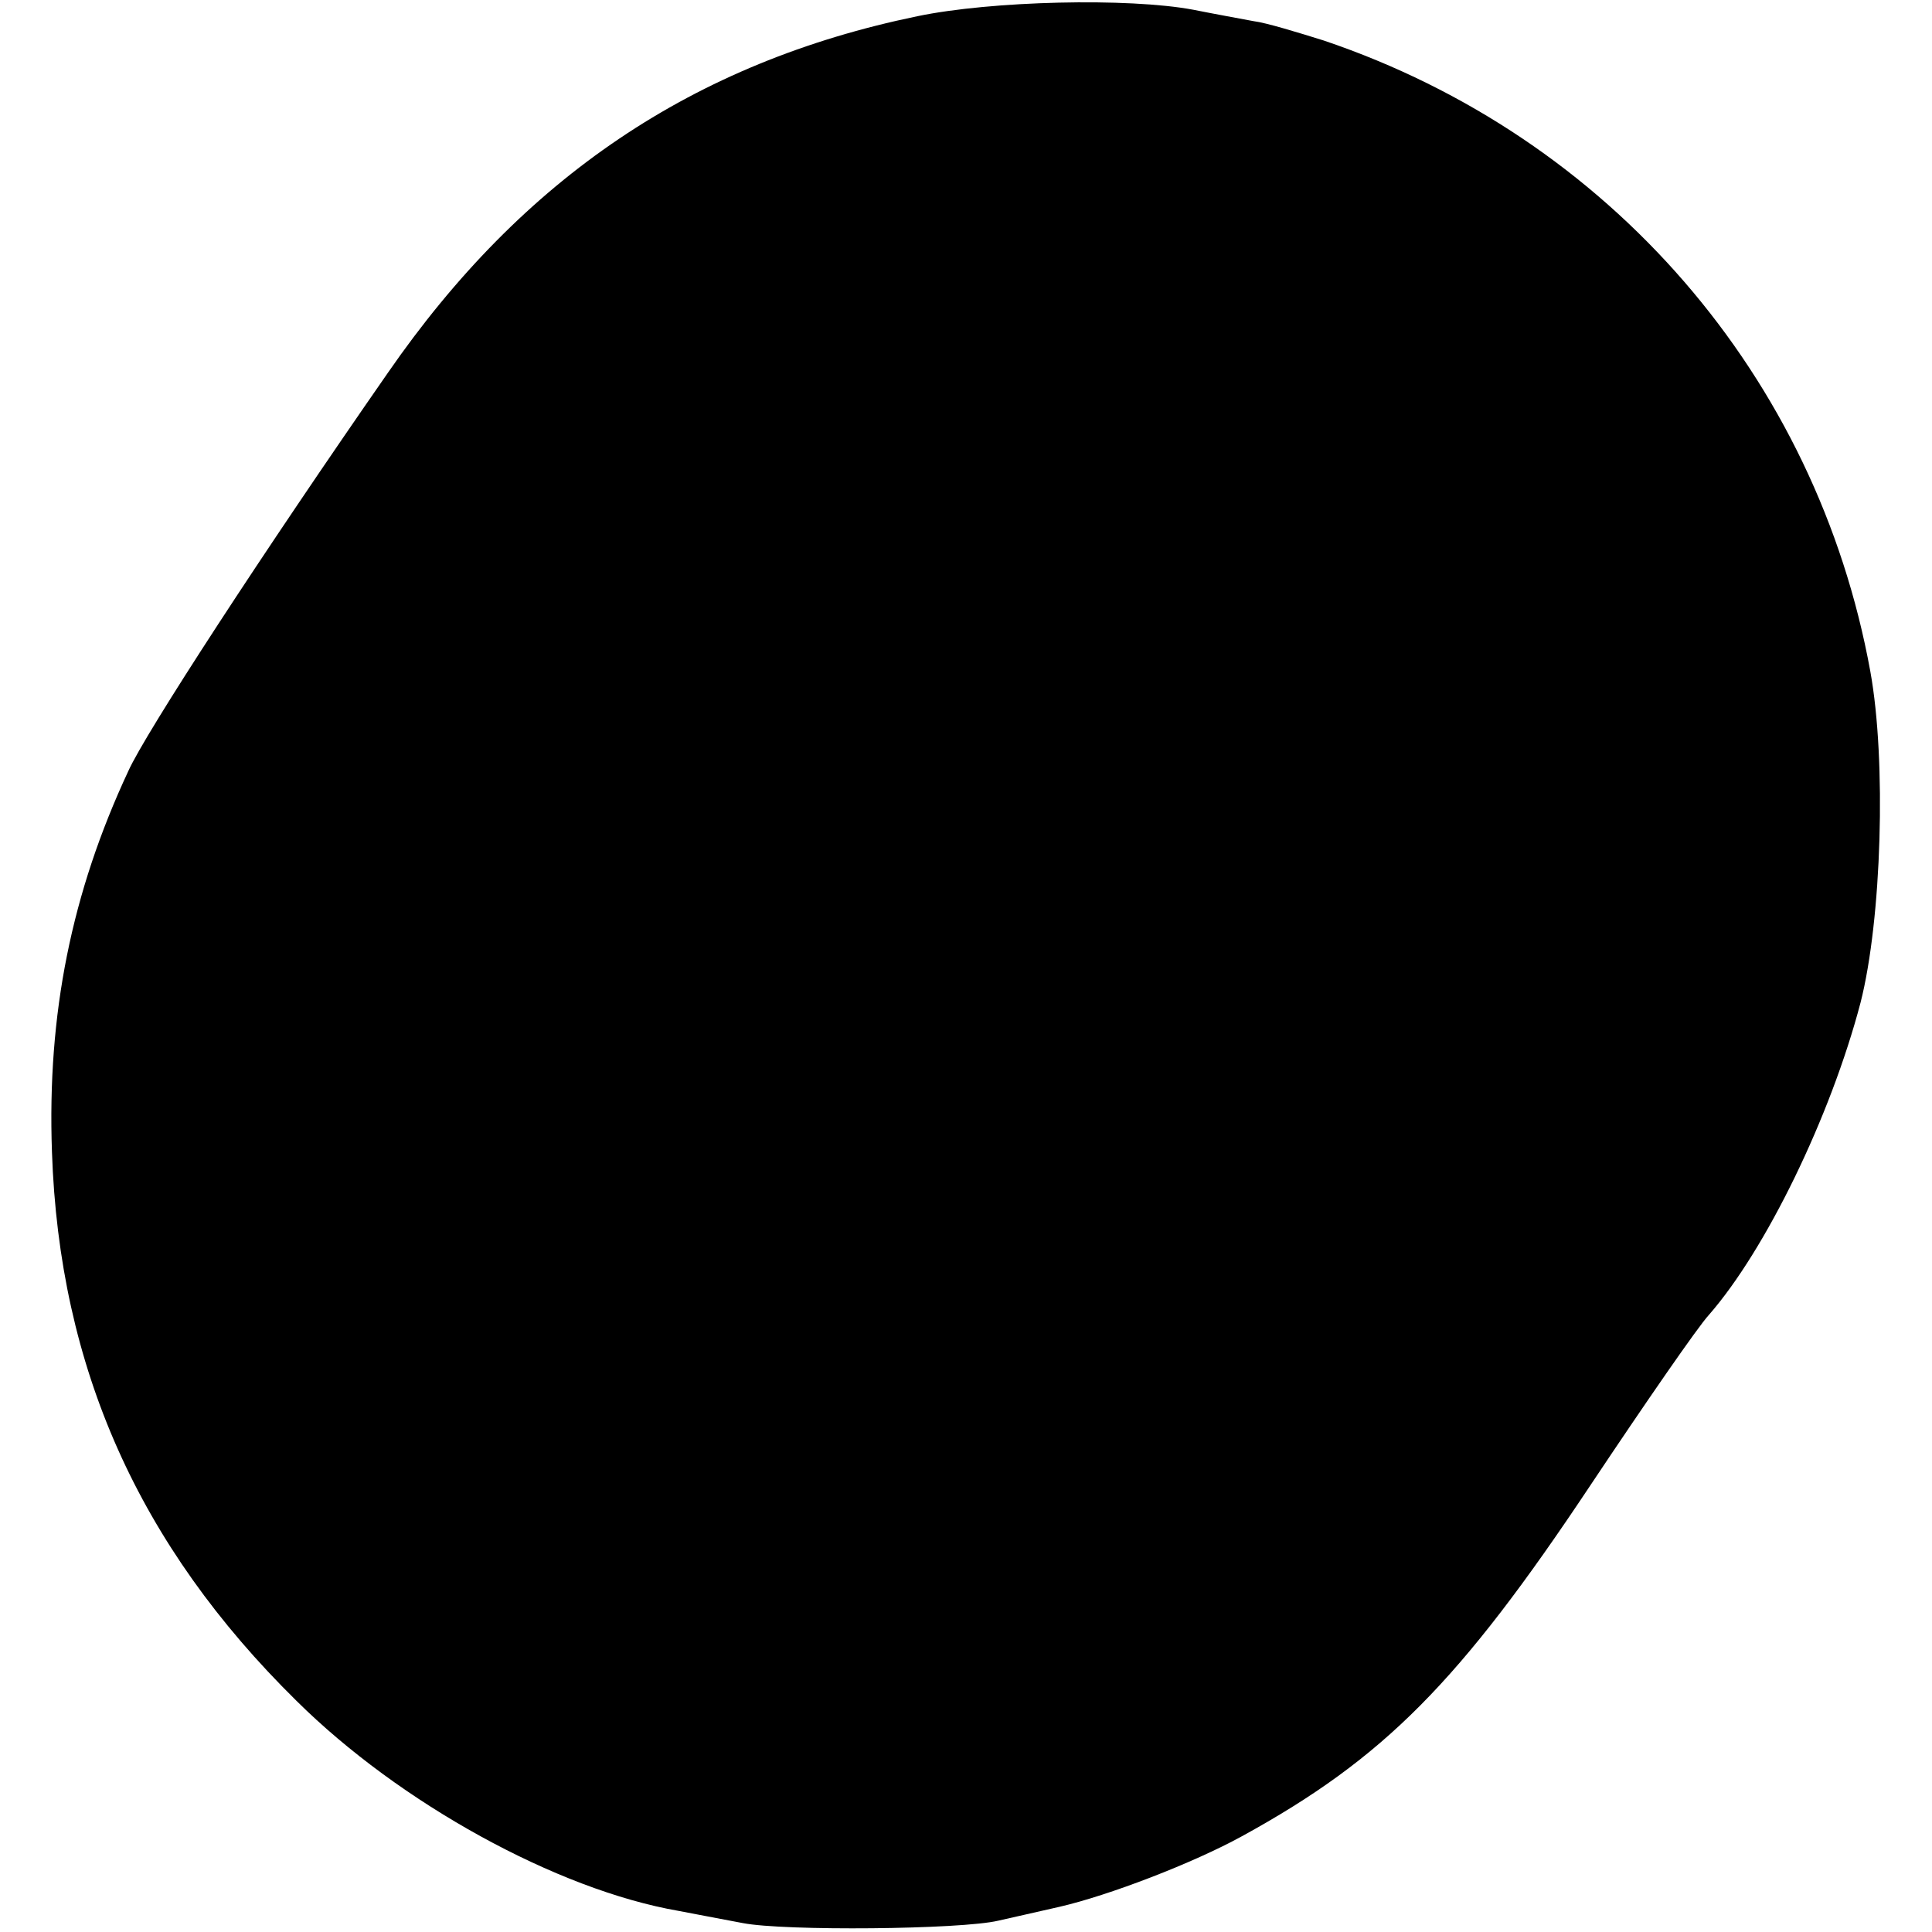 <?xml version="1.0" standalone="no"?>
<!DOCTYPE svg PUBLIC "-//W3C//DTD SVG 20010904//EN"
 "http://www.w3.org/TR/2001/REC-SVG-20010904/DTD/svg10.dtd">
<svg version="1.0" xmlns="http://www.w3.org/2000/svg"
 width="238pt" height="238pt" viewBox="0 0 238 238"
 preserveAspectRatio="xMidYMid meet">
<g transform="translate(0,238) scale(0.1,-0.1)"
fill="#000000" stroke="none">
<path d="M1130 2360 c-276 -57 -486 -199 -652 -439 -153 -220 -299 -444 -320
-491 -70 -150 -100 -299 -94 -469 9 -266 107 -485 301 -676 127 -126 321 -233
471 -259 16 -3 52 -10 79 -15 51 -10 269 -8 315 3 14 3 48 11 75 17 61 14 165
54 225 87 175 96 268 190 429 432 68 102 133 196 146 210 70 80 150 244 187
385 26 102 32 298 12 408 -66 363 -321 658 -673 777 -32 10 -71 22 -87 24 -16
3 -49 9 -74 14 -80 15 -249 11 -340 -8z"/>
</g>
</svg>

